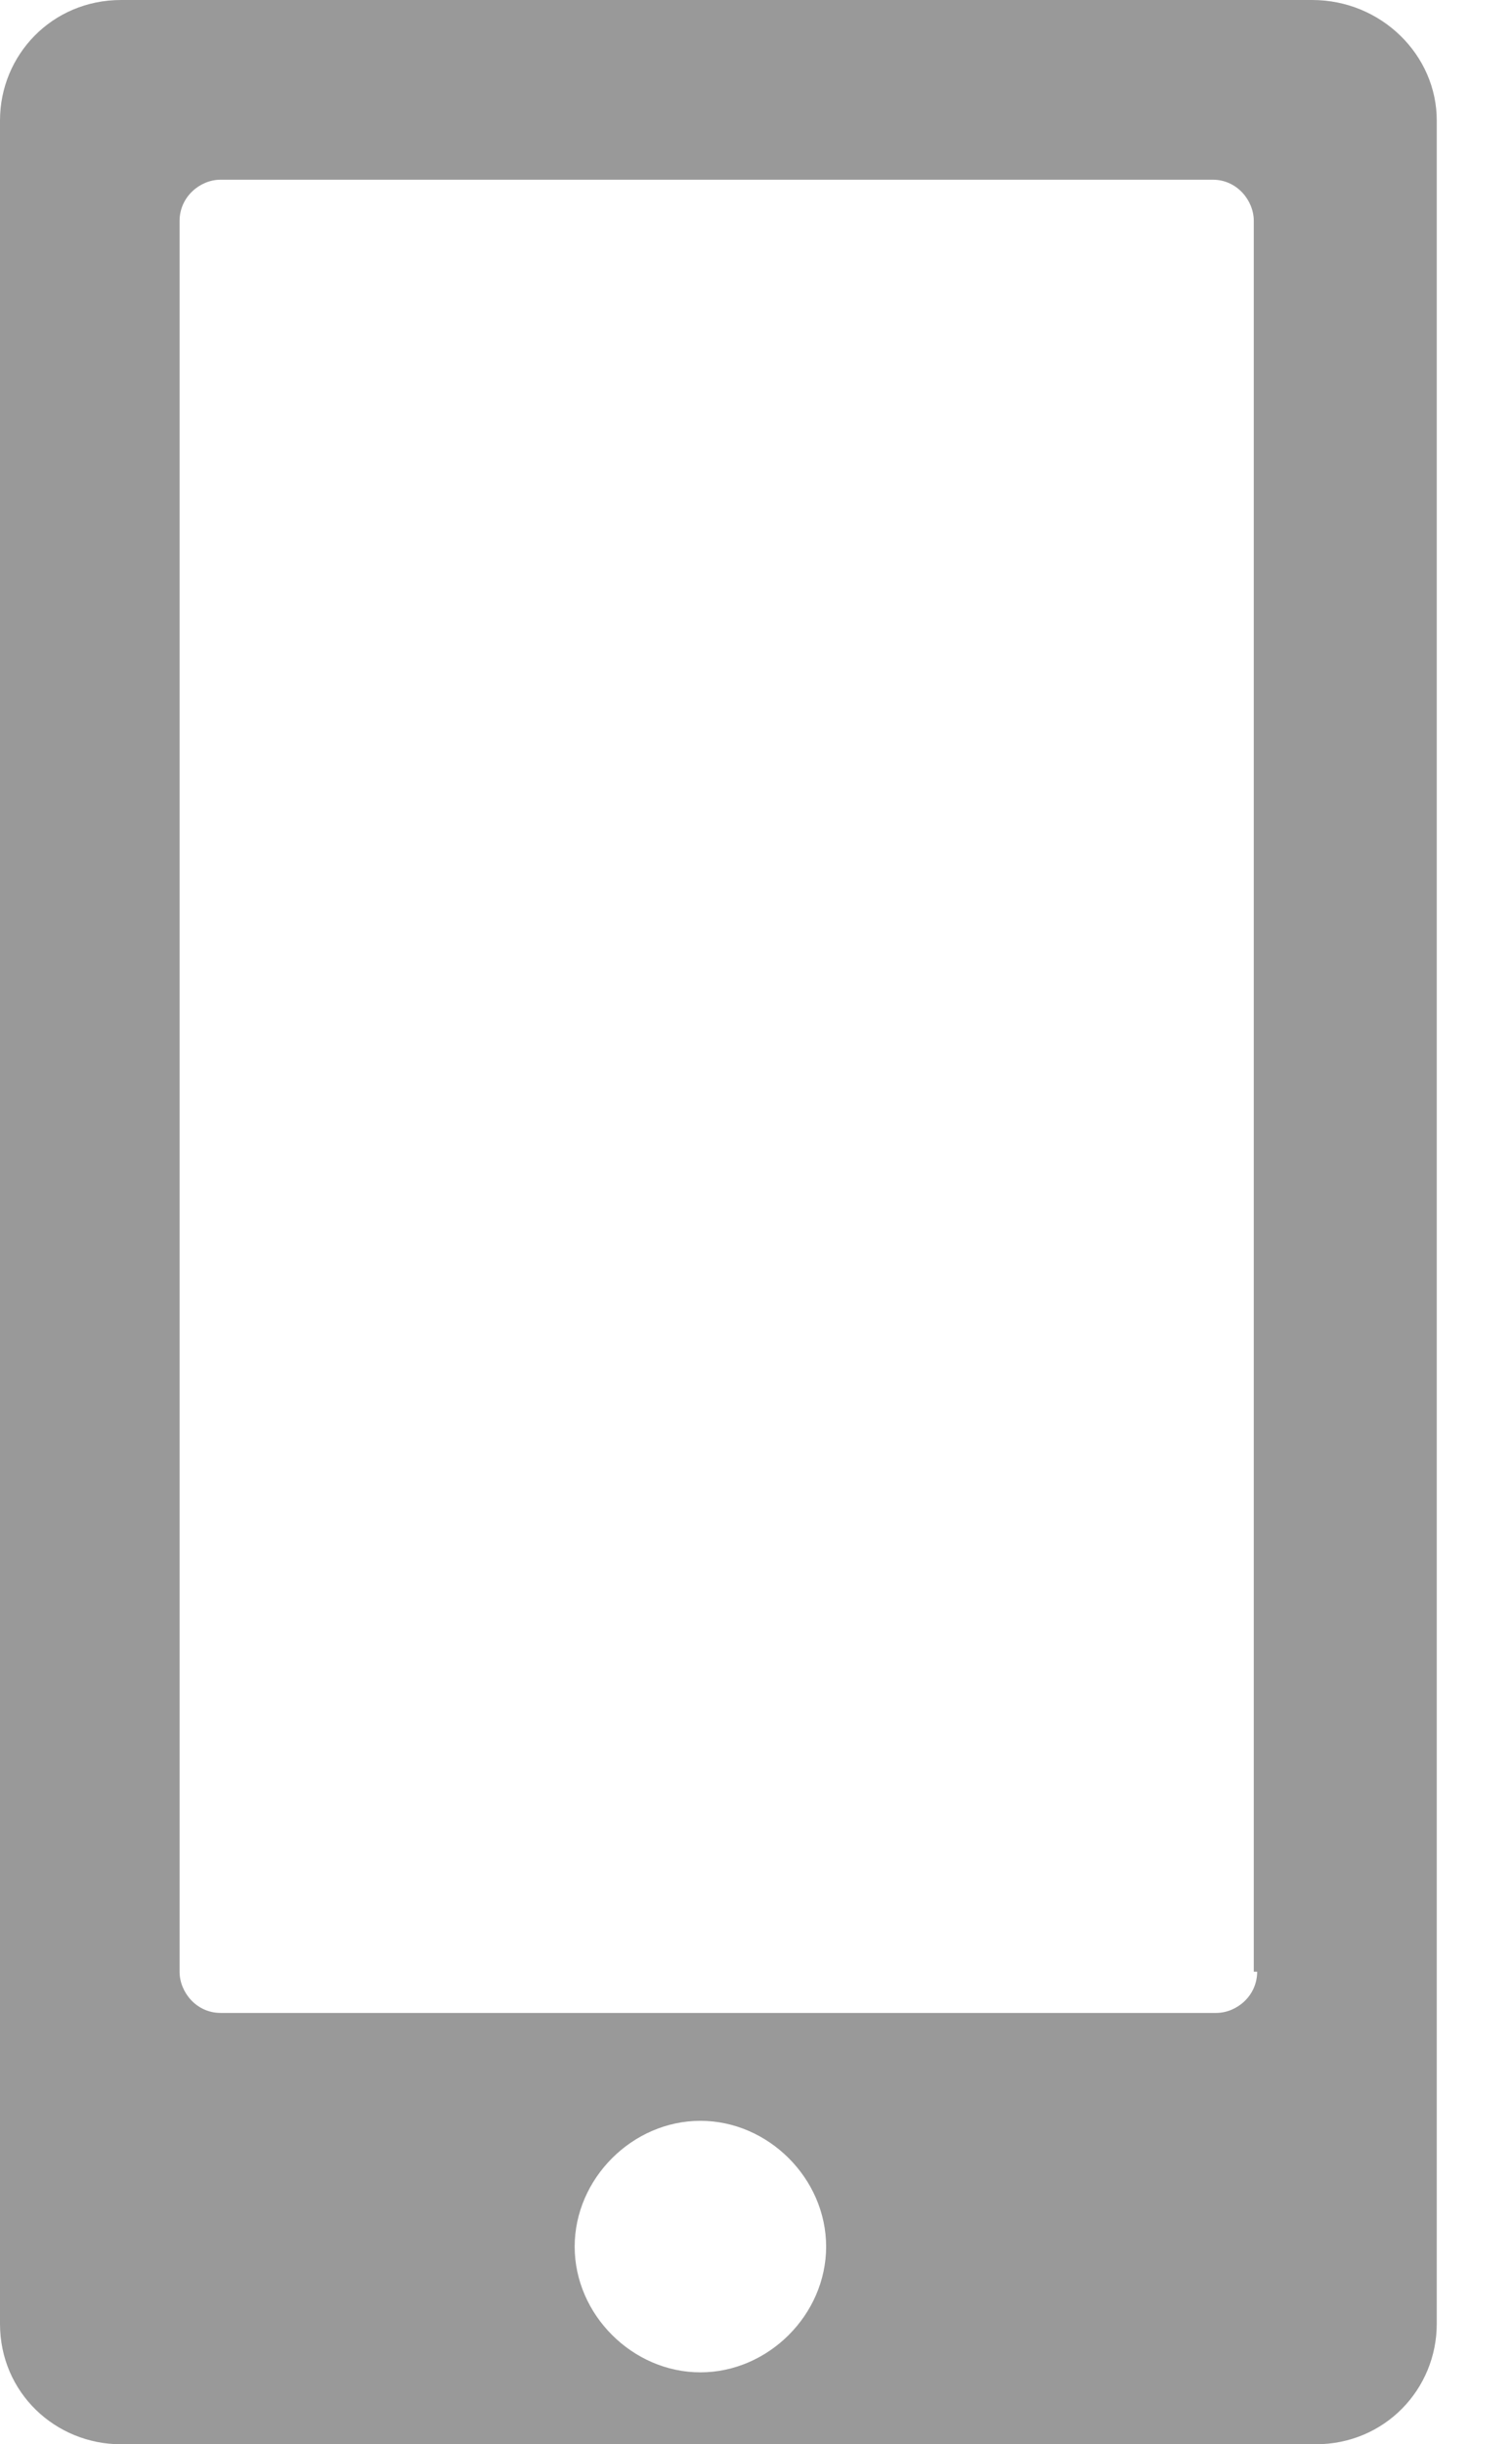 <?xml version="1.0" encoding="UTF-8" standalone="no"?>
<svg width="13px" height="21px" viewBox="0 0 13 21" version="1.1" xmlns="http://www.w3.org/2000/svg" xmlns:xlink="http://www.w3.org/1999/xlink">
    <!-- Generator: Sketch 49 (51002) - http://www.bohemiancoding.com/sketch -->
    <title>Page 1</title>
    <desc>Created with Sketch.</desc>
    <defs></defs>
    <g id="Page-1" stroke="none" stroke-width="1" fill="none" fill-rule="evenodd" opacity="0.4">
        <g id="Use-case---Single-Copy" transform="translate(-192, -1432)" fill="#000000">
            <g id="Group" transform="translate(-12, 1195)">
                <g id="Group-3" transform="translate(185, 163)">
                    <path d="M30.282,74 L20.041,74 C19.446,74 19,74.474 19,75.035 L19,93.965 C19,94.556 19.476,95 20.041,95 L30.312,95 C30.907,95 31.353,94.526 31.353,93.965 L31.353,75.036 C31.354,74.474 30.877,74 30.282,74 Z M25.022,94.382 C24.438,94.382 23.941,93.886 23.941,93.302 C23.941,92.718 24.437,92.221 25.022,92.221 C25.606,92.221 26.103,92.717 26.103,93.302 C26.103,93.886 25.606,94.382 25.022,94.382 Z M29.809,90.94 C29.809,91.147 29.633,91.294 29.457,91.294 L20.896,91.294 C20.69,91.294 20.544,91.117 20.544,90.94 L20.544,75.898 C20.544,75.691 20.72,75.544 20.896,75.544 L29.428,75.544 C29.634,75.544 29.78,75.721 29.78,75.898 L29.78,90.94 L29.809,90.94 Z" id="Page-1"></path>
                </g>
            </g>
        </g>
    </g>
</svg>